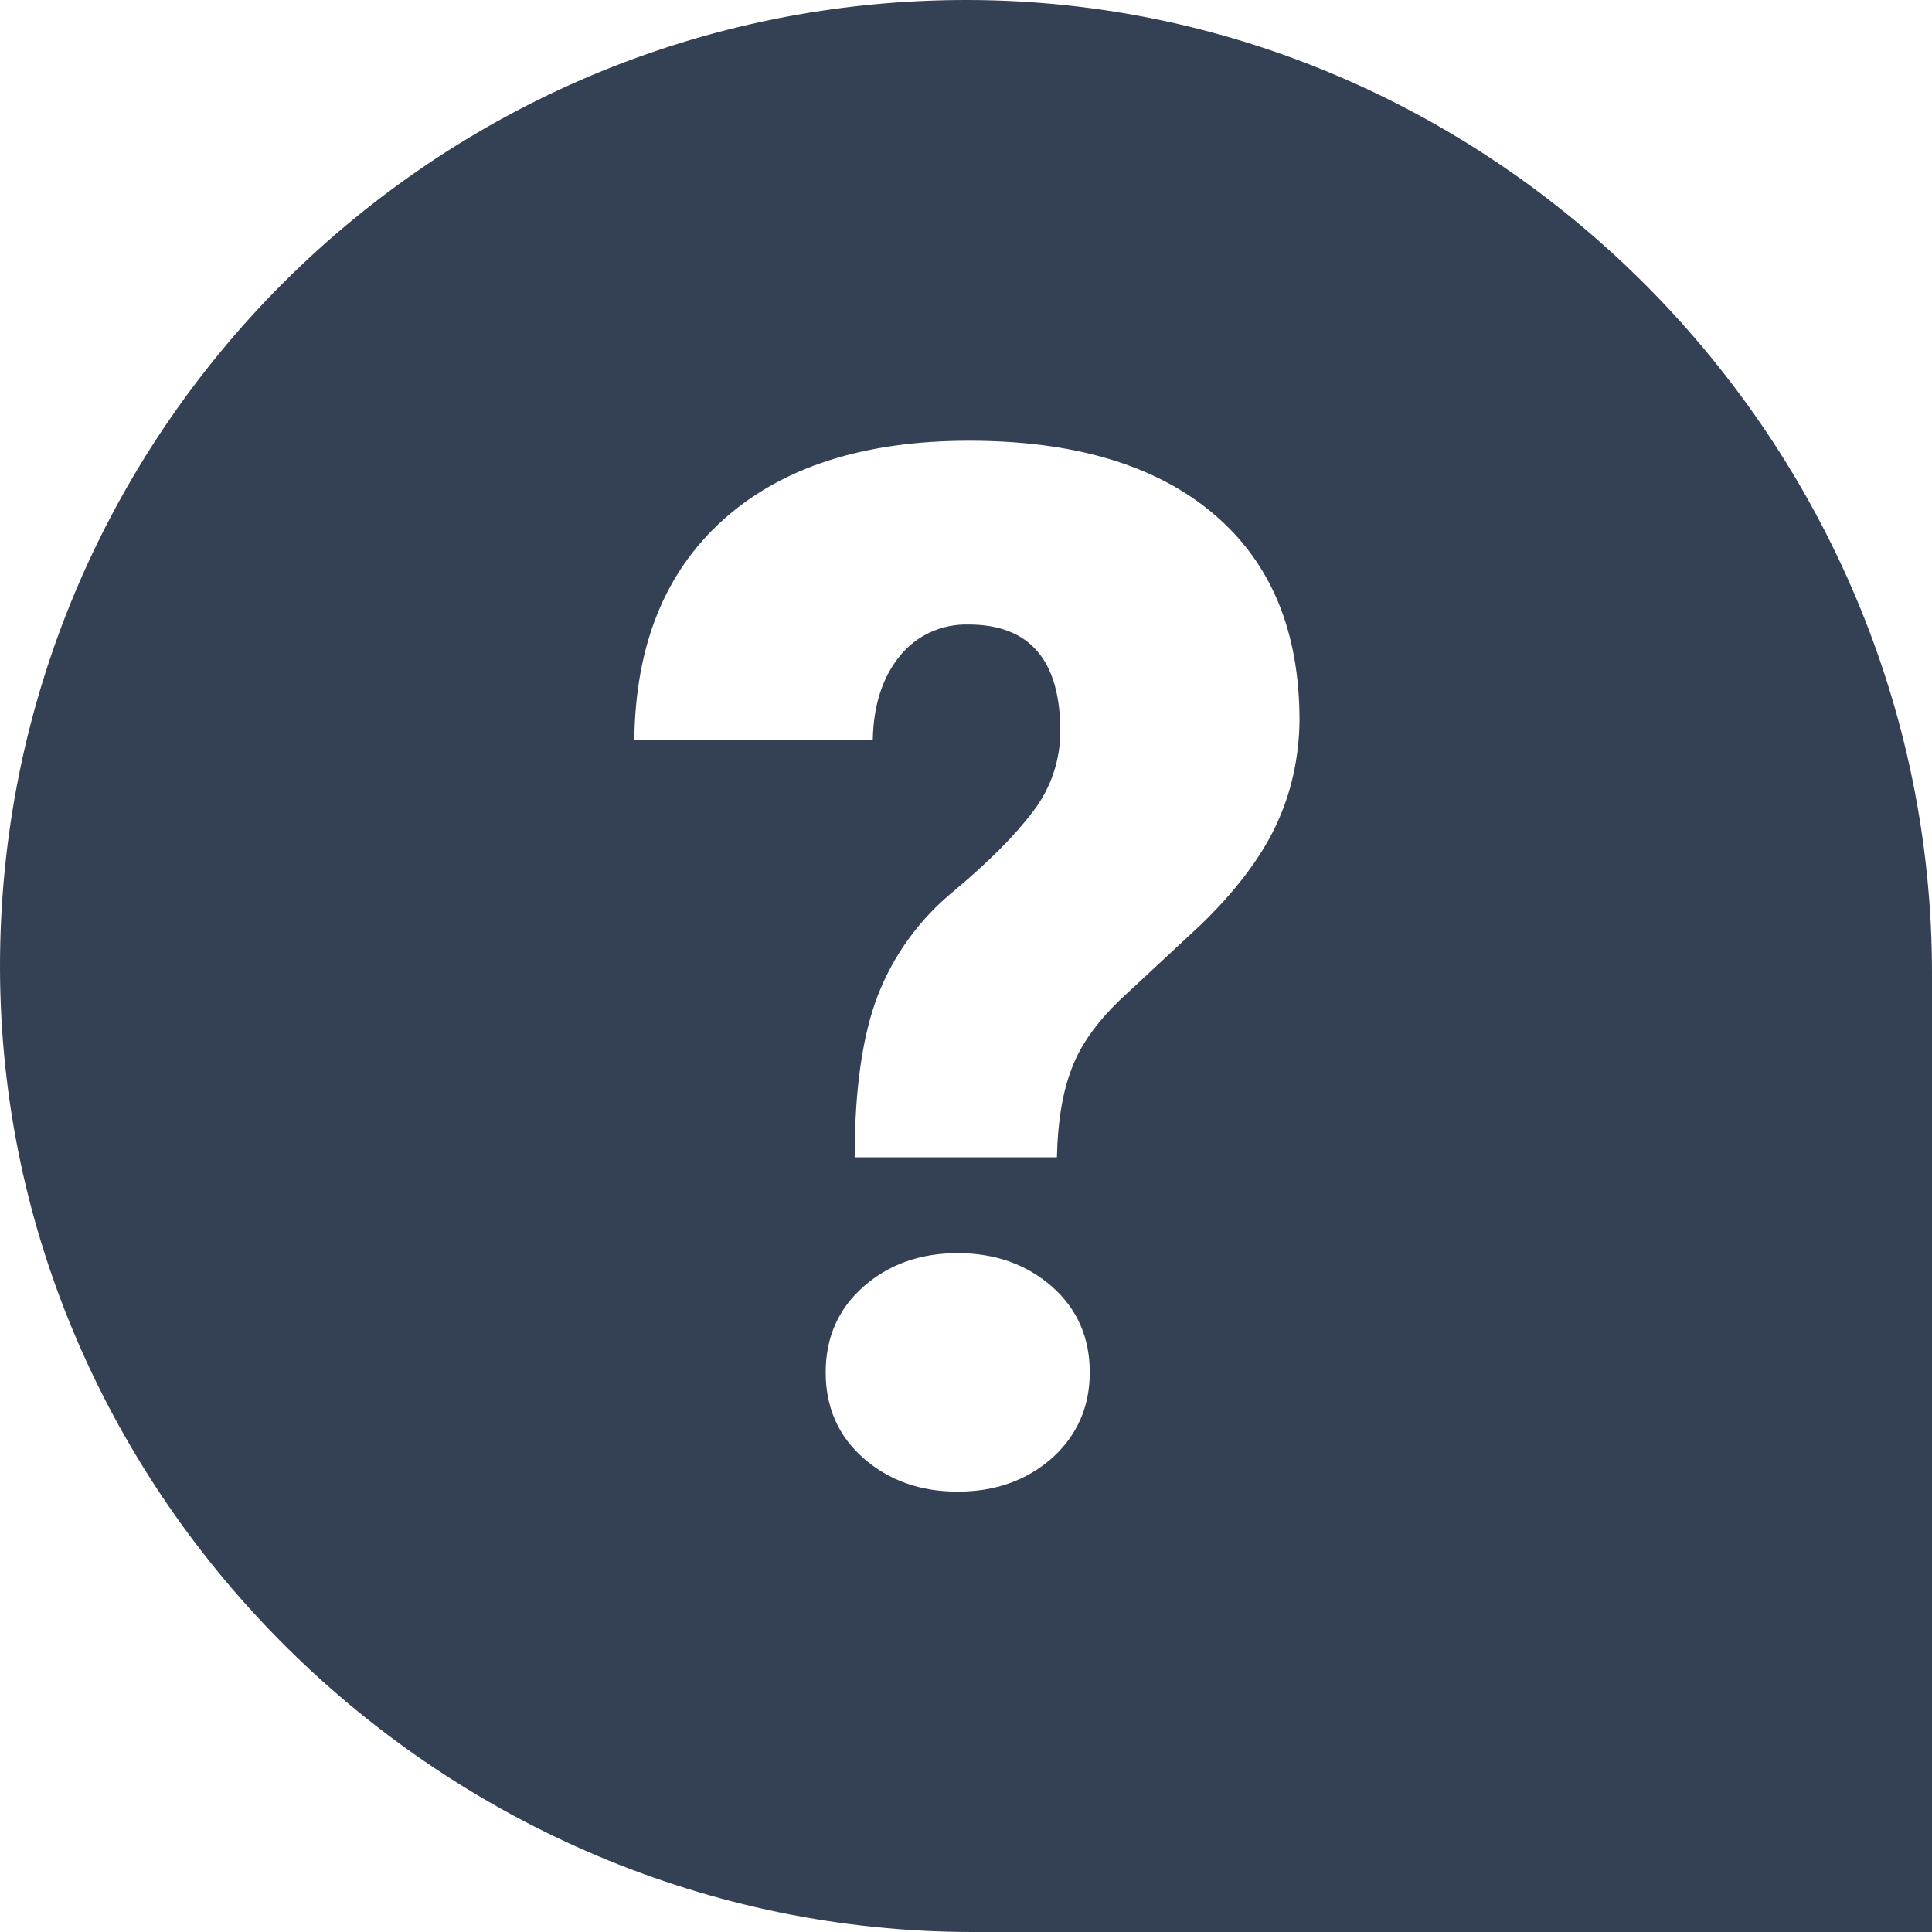 <svg width="16" height="16" viewBox="0 0 16 16" fill="none" xmlns="http://www.w3.org/2000/svg">
<g clip-path="url(#clip0_3965_4402)">
<path d="M8.025 3.24538e-05C3.588 -0.012 -0.012 3.588 3.24538e-05 8.025C0.013 12.412 3.672 16 8.059 16H16V8.059C16 3.672 12.412 0.013 8.025 3.24538e-05ZM8.713 12.075C8.503 12.259 8.244 12.353 7.931 12.353C7.619 12.353 7.359 12.259 7.15 12.075C6.941 11.891 6.838 11.653 6.838 11.366C6.838 11.078 6.941 10.841 7.15 10.656C7.359 10.472 7.619 10.378 7.931 10.378C8.244 10.378 8.503 10.472 8.713 10.656C8.922 10.841 9.025 11.078 9.025 11.366C9.025 11.653 8.919 11.887 8.713 12.075ZM10.562 6.847C10.434 7.113 10.228 7.384 9.944 7.659L9.272 8.284C9.081 8.469 8.947 8.656 8.875 8.85C8.8 9.044 8.759 9.288 8.753 9.584H7.078C7.078 9.016 7.144 8.566 7.272 8.238C7.403 7.903 7.619 7.609 7.897 7.381C8.184 7.141 8.406 6.919 8.556 6.719C8.703 6.528 8.781 6.294 8.781 6.056C8.781 5.469 8.528 5.172 8.022 5.172C7.803 5.166 7.594 5.259 7.456 5.428C7.313 5.6 7.234 5.831 7.228 6.125H5.253C5.263 5.344 5.506 4.738 5.991 4.303C6.475 3.869 7.153 3.65 8.025 3.65C8.894 3.65 9.569 3.85 10.047 4.253C10.525 4.656 10.762 5.225 10.762 5.966C10.759 6.269 10.694 6.572 10.562 6.847Z" fill="#344054"/>
</g>
<defs>
<clipPath id="clip0_3965_4402">
<rect width="16" height="16" fill="white"/>
</clipPath>
</defs>
</svg>
